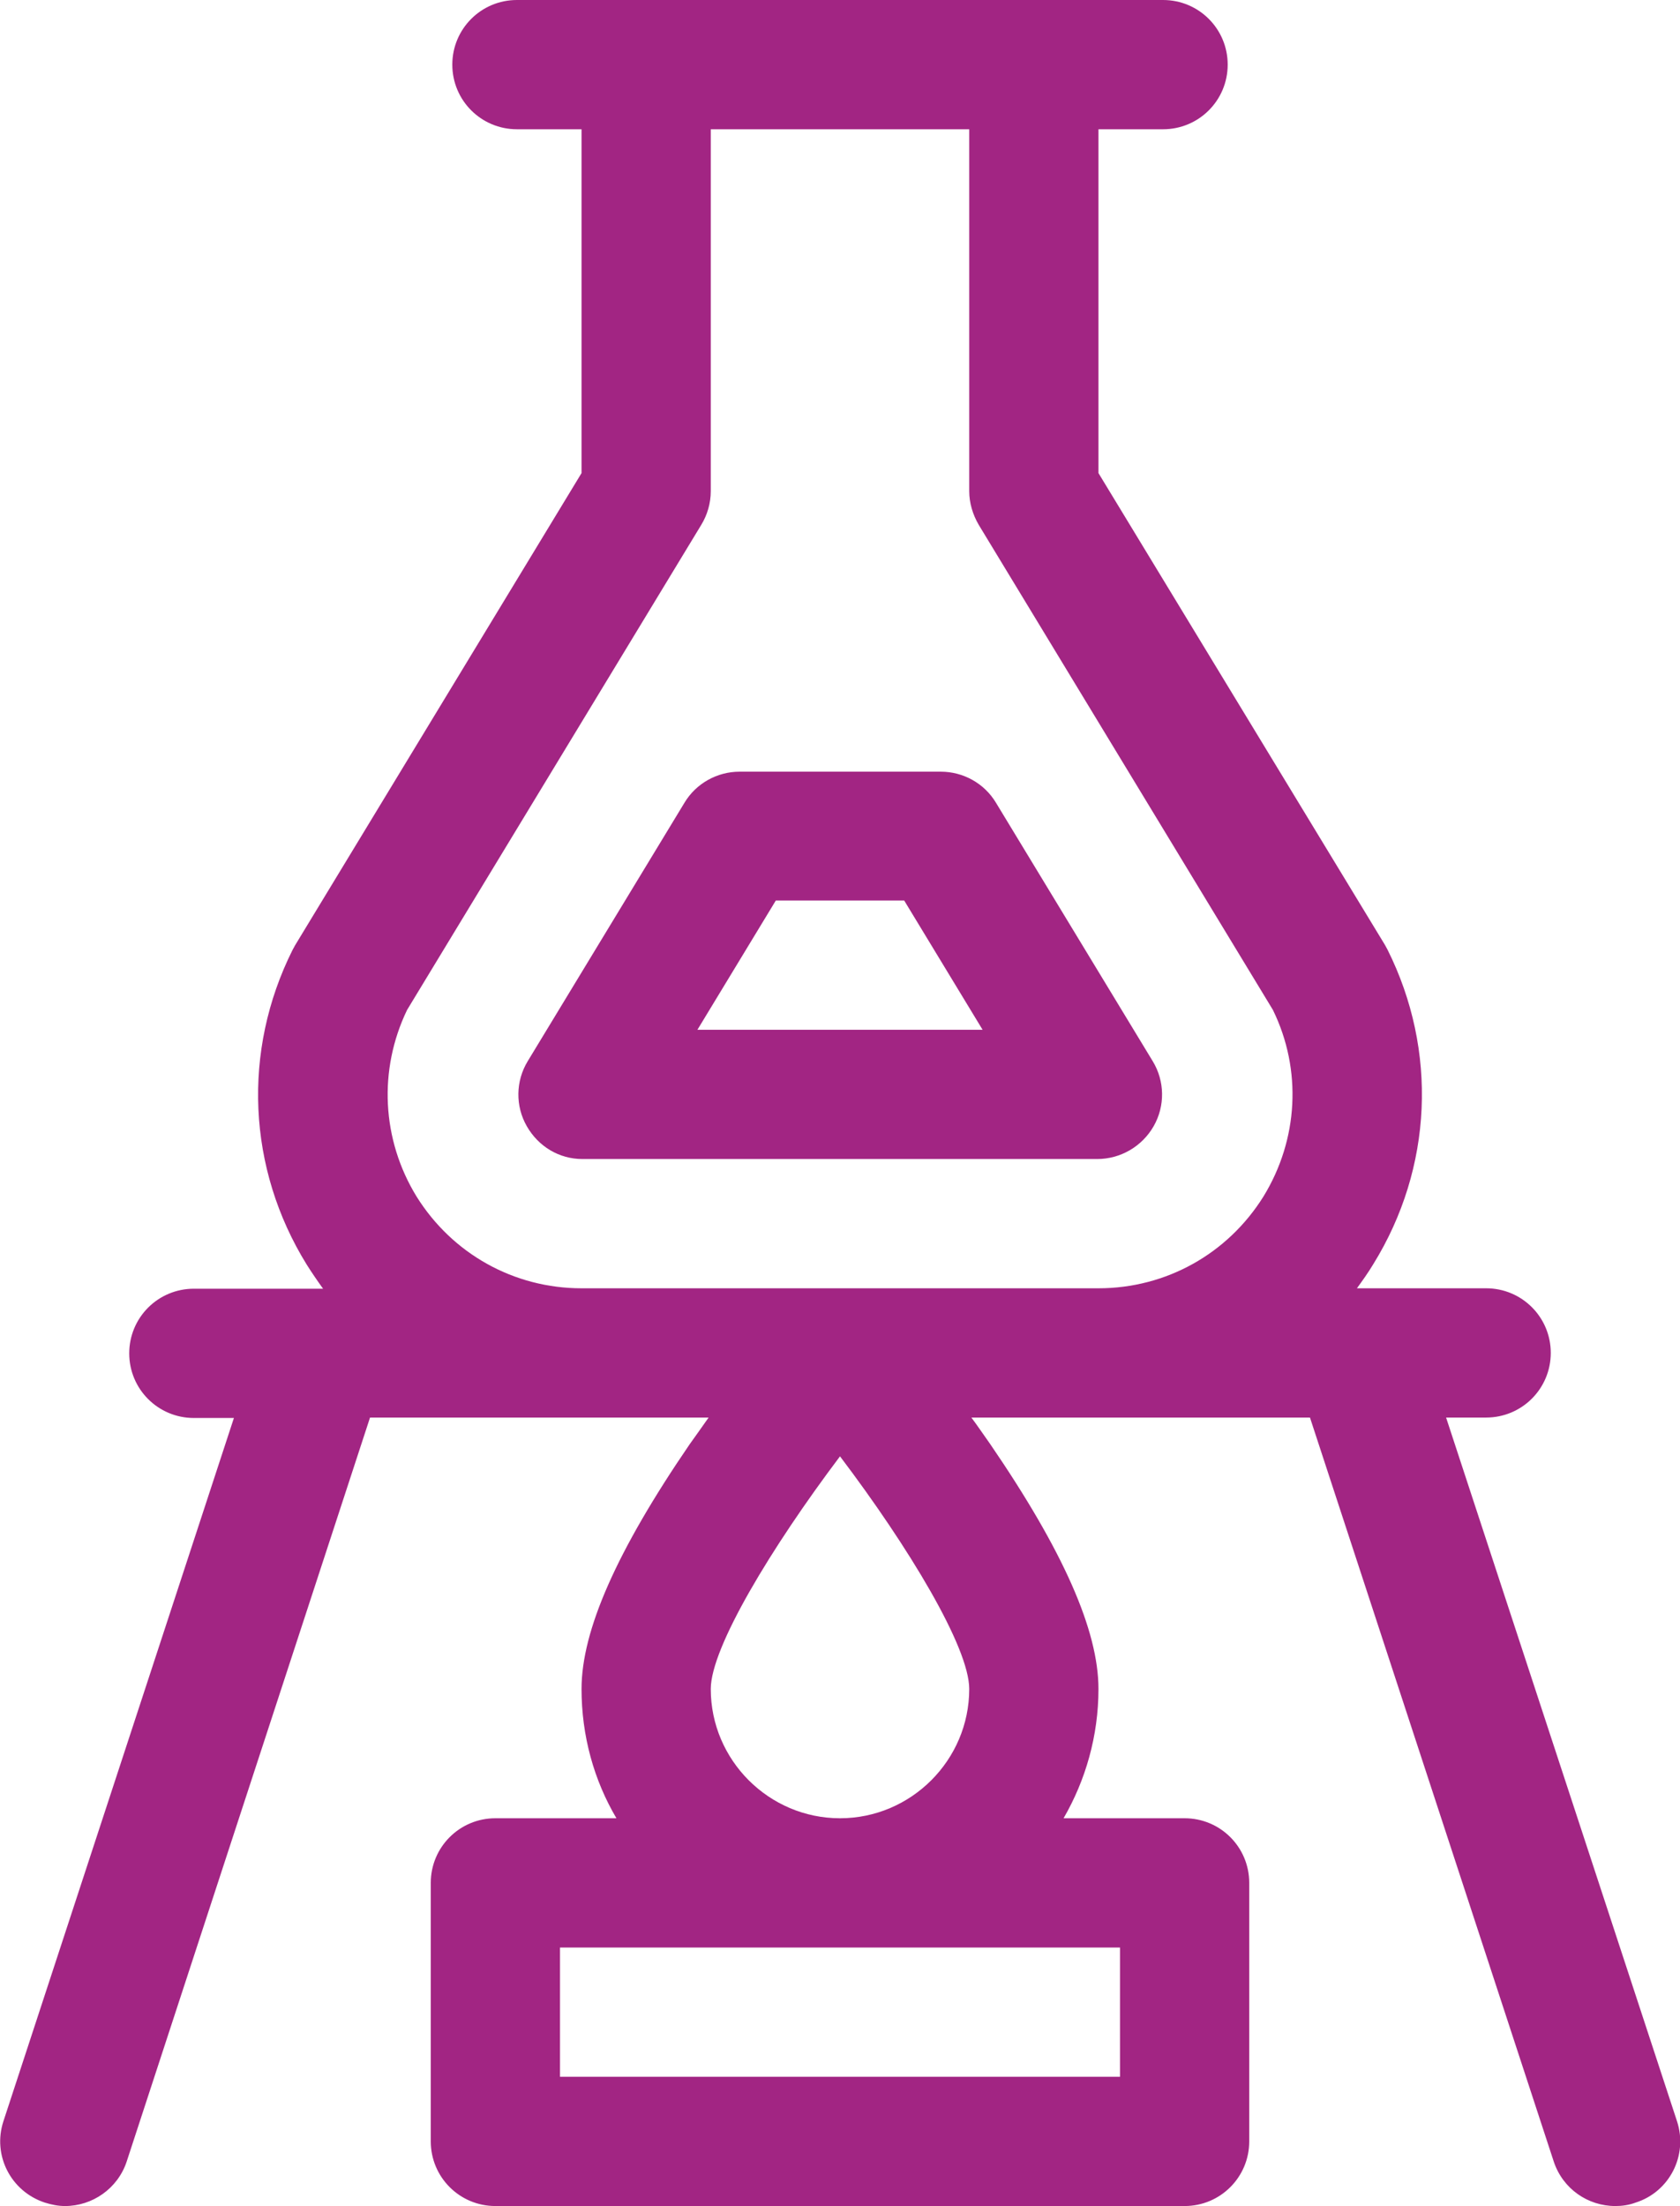 <?xml version="1.0" encoding="utf-8"?>
<!-- Generator: Adobe Illustrator 25.2.3, SVG Export Plug-In . SVG Version: 6.00 Build 0)  -->
<svg version="1.1" id="Layer_1" xmlns="http://www.w3.org/2000/svg" xmlns:xlink="http://www.w3.org/1999/xlink" x="0px" y="0px"
	 viewBox="0 0 390 512" style="enable-background:new 0 0 390 512;" xml:space="preserve">
<style type="text/css">
	.st0{fill:#A22583;}
</style>
<g>
	<path class="st0" d="M389.3,492.3L335.7,329h9.3c8.3,0,15-6.7,15-15s-6.7-15-15-15h-30c1.3-1.8,2.6-3.6,3.8-5.6
		c13.8-22.3,15-49.6,3.3-73c-0.2-0.4-0.4-0.7-0.6-1.1L255,109.8V30h15c8.3,0,15-6.7,15-15c0-8.3-6.7-15-15-15H120
		c-8.3,0-15,6.7-15,15c0,8.3,6.7,15,15,15h15v79.8L68.5,219.4c-0.2,0.4-0.4,0.7-0.6,1.1c-11.7,23.4-10.5,50.7,3.3,73
		c1.2,1.9,2.5,3.8,3.8,5.6H45c-8.3,0-15,6.7-15,15s6.7,15,15,15h9.3L0.8,492.3c-2.6,7.9,1.7,16.3,9.6,18.9c1.6,0.5,3.1,0.8,4.7,0.8
		c6.3,0,12.2-4,14.3-10.3L85.9,329h78.6c-1.4,2-2.9,4.1-4.4,6.2C143.2,359.9,135,378.4,135,392c0,10.9,2.9,21.2,8.1,30H115
		c-8.3,0-15,6.7-15,15v60c0,8.3,6.7,15,15,15h160c8.3,0,15-6.7,15-15v-60c0-8.3-6.7-15-15-15h-28.1c5.1-8.8,8.1-19.1,8.1-30
		c0-13.6-8.2-32.1-25.1-56.8c-1.5-2.1-2.9-4.2-4.4-6.2h78.6l56.6,172.7c2.1,6.3,7.9,10.3,14.3,10.3c1.5,0,3.1-0.2,4.7-0.8
		C387.6,508.7,391.9,500.2,389.3,492.3L389.3,492.3z M260,482H130v-30h130V482z M165,392c0-9.6,14.1-32.9,30-54
		c15.9,21,30,44.3,30,54c0,16.5-13.5,30-30,30S165,408.5,165,392L165,392z M94.5,234.4l68.3-112.6c1.4-2.3,2.2-5,2.2-7.8V30h60v84
		c0,2.7,0.8,5.4,2.2,7.8l68.3,112.6c6.8,13.9,5.9,30.1-2.2,43.3C285,291,270.7,299,255,299H135c-15.7,0-30-8-38.3-21.3
		C88.6,264.5,87.8,248.3,94.5,234.4L94.5,234.4z"/>
	<path class="st0" d="M135.2,269h119.5c5.4,0,10.4-2.9,13.1-7.6s2.6-10.5-0.2-15.1l-36.4-60c-2.7-4.5-7.6-7.2-12.8-7.2h-46.7
		c-5.2,0-10.1,2.7-12.8,7.2l-36.4,60c-2.8,4.6-2.9,10.4-0.2,15.1S129.8,269,135.2,269z M180.1,209h29.8l18.2,30h-66.2L180.1,209z"/>
</g>
</svg>
